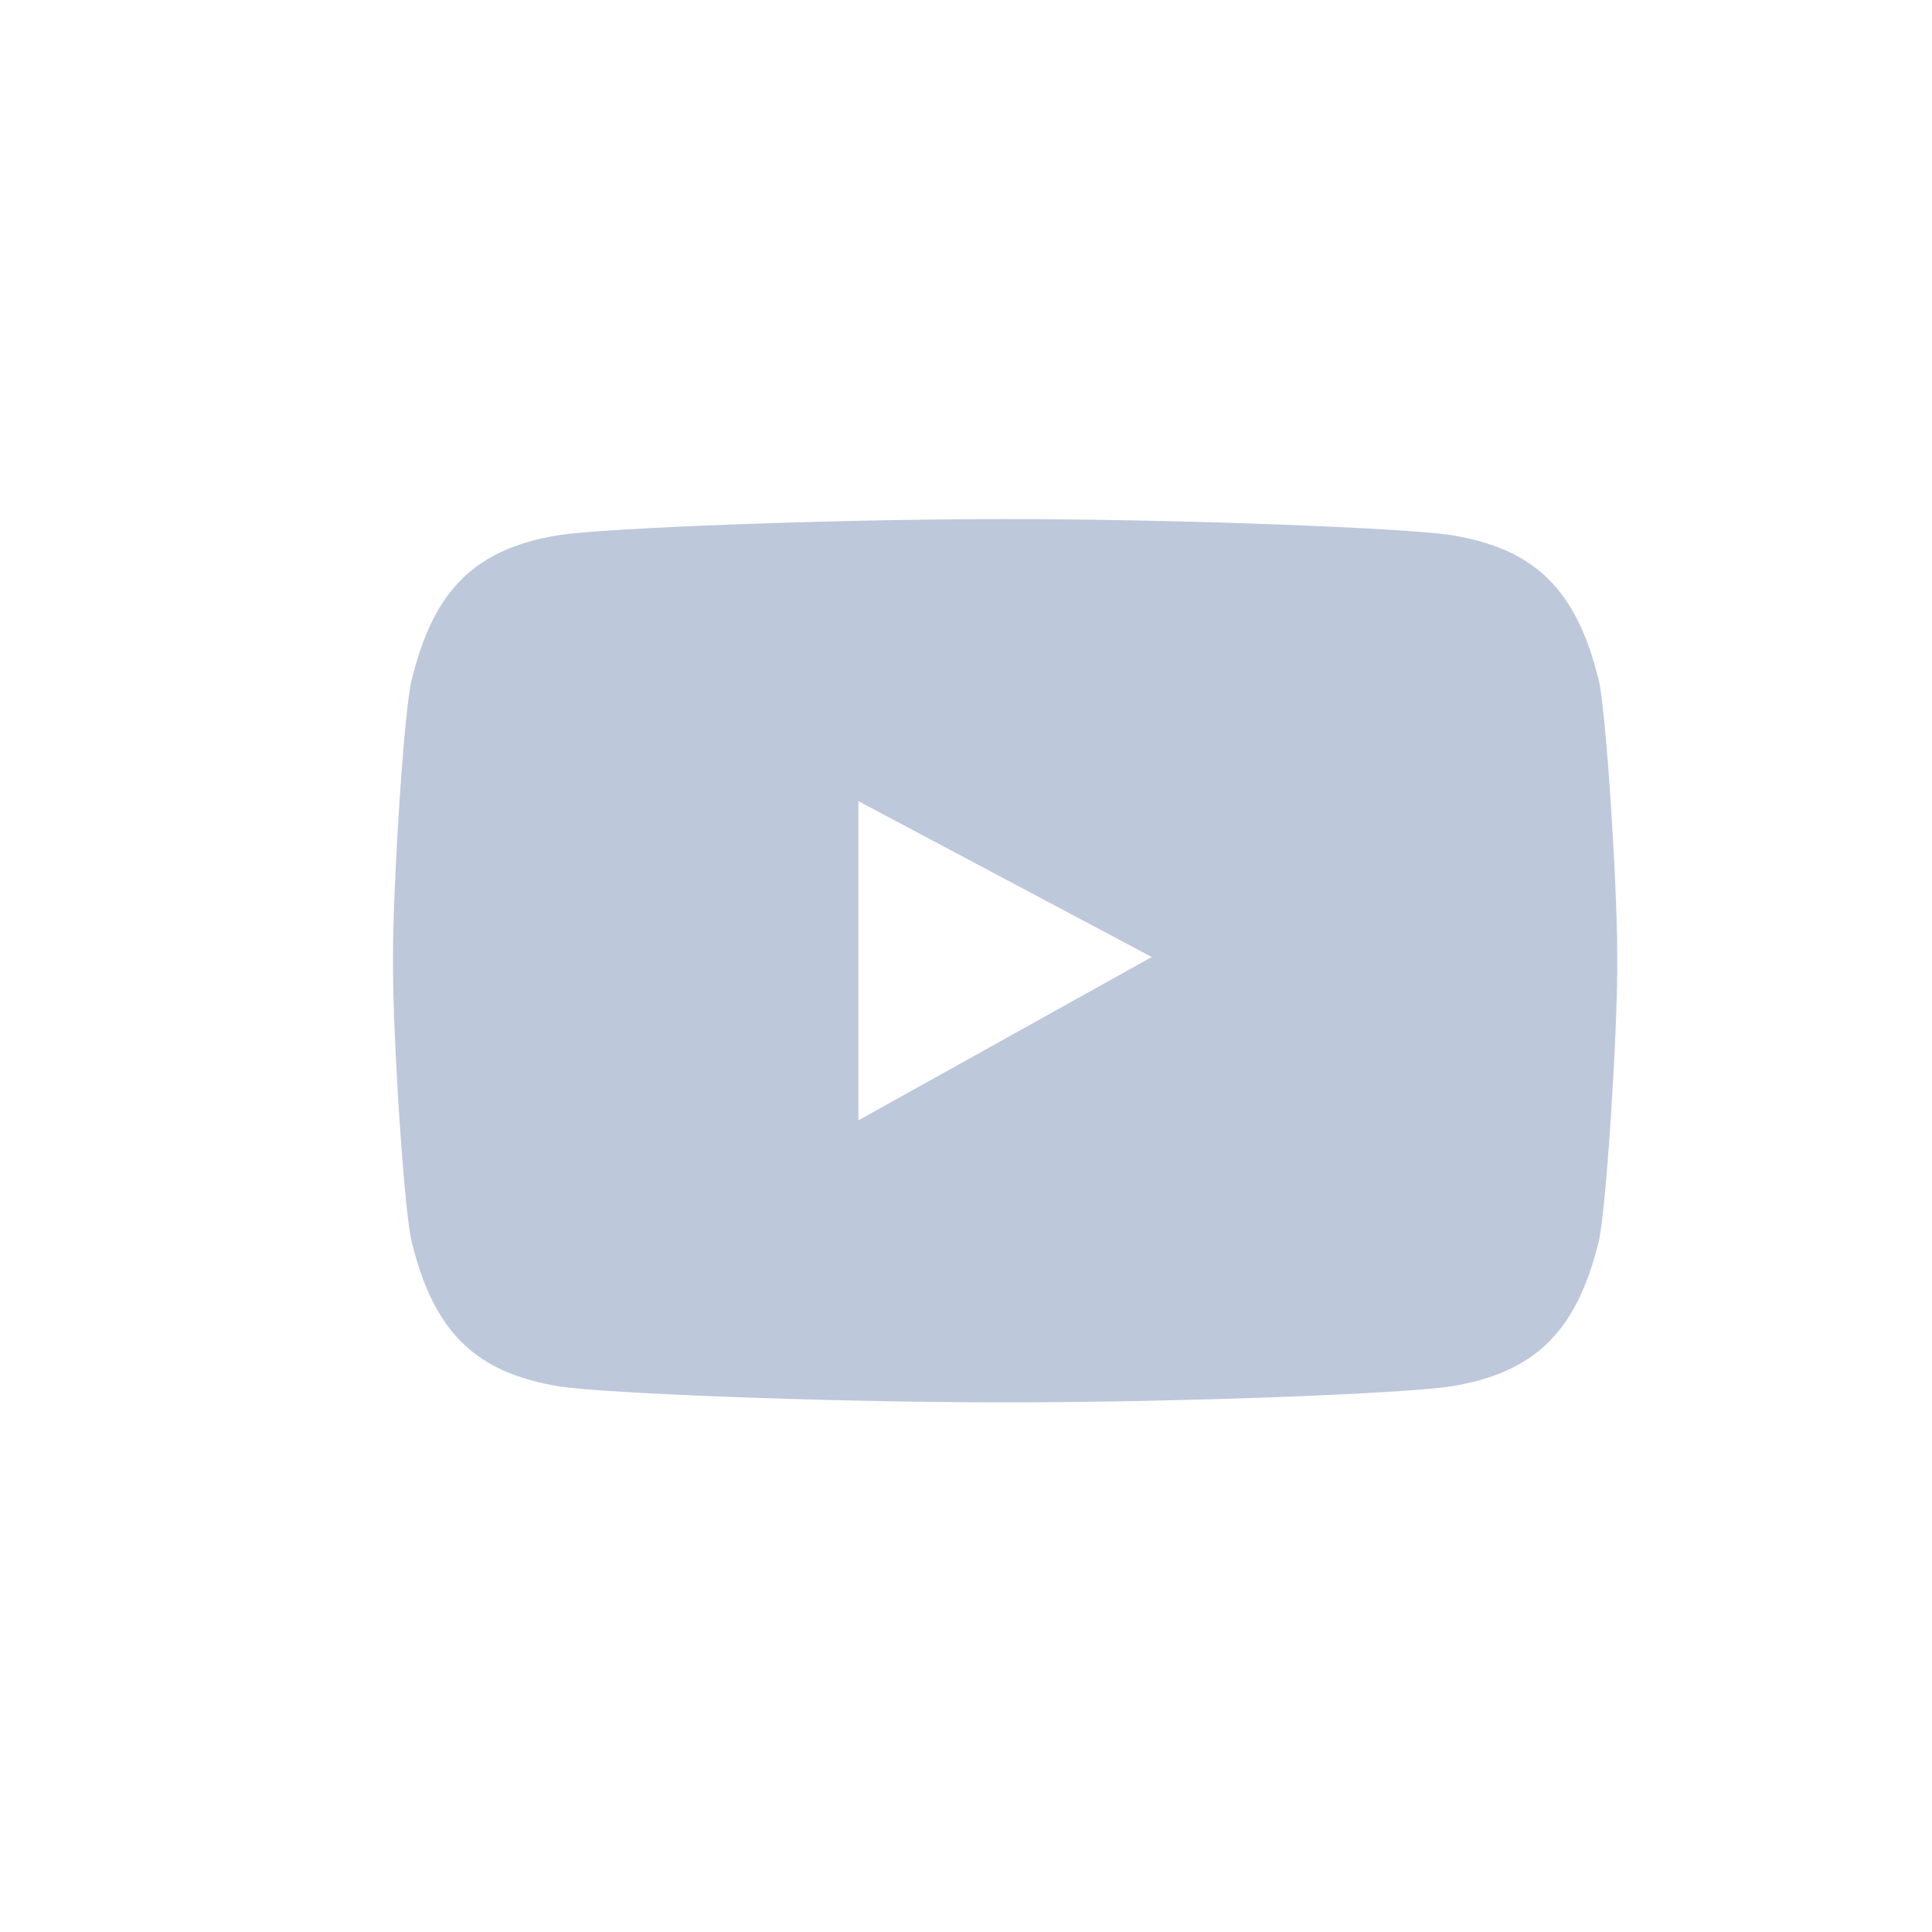 <svg xmlns="http://www.w3.org/2000/svg" width="120" height="120">
    <g data-name="그룹 2628">
        <path data-name="빼기 11" d="M37.993 54.864c-11.283-.009-24.869-.563-27.666-.992-5.227-.856-7.794-3.378-9.169-8.992C.682 42.947 0 32.234 0 27.89v-.917C0 23 .65 12.036 1.158 9.992c1.379-5.629 3.949-8.153 9.169-9C13.156.557 27.095 0 38.017 0s24.859.557 27.688.992c5.22.847 7.794 3.371 9.183 9 .462 1.916 1.15 12.775 1.15 16.981v.917c0 4.2-.688 15.059-1.15 16.99-1.389 5.615-3.963 8.137-9.183 8.992-2.853.436-16.475.992-27.712.992zm-9.086-37.348v19.83L47.126 27.2l-18.219-9.68z" transform="translate(24.411 32.241)" style="fill:#bec8db;stroke:transparent;stroke-miterlimit:10"/>
        <path data-name="사각형 1570" style="fill:none" d="M0 0h120v120H0z"/>
    </g>
</svg>
